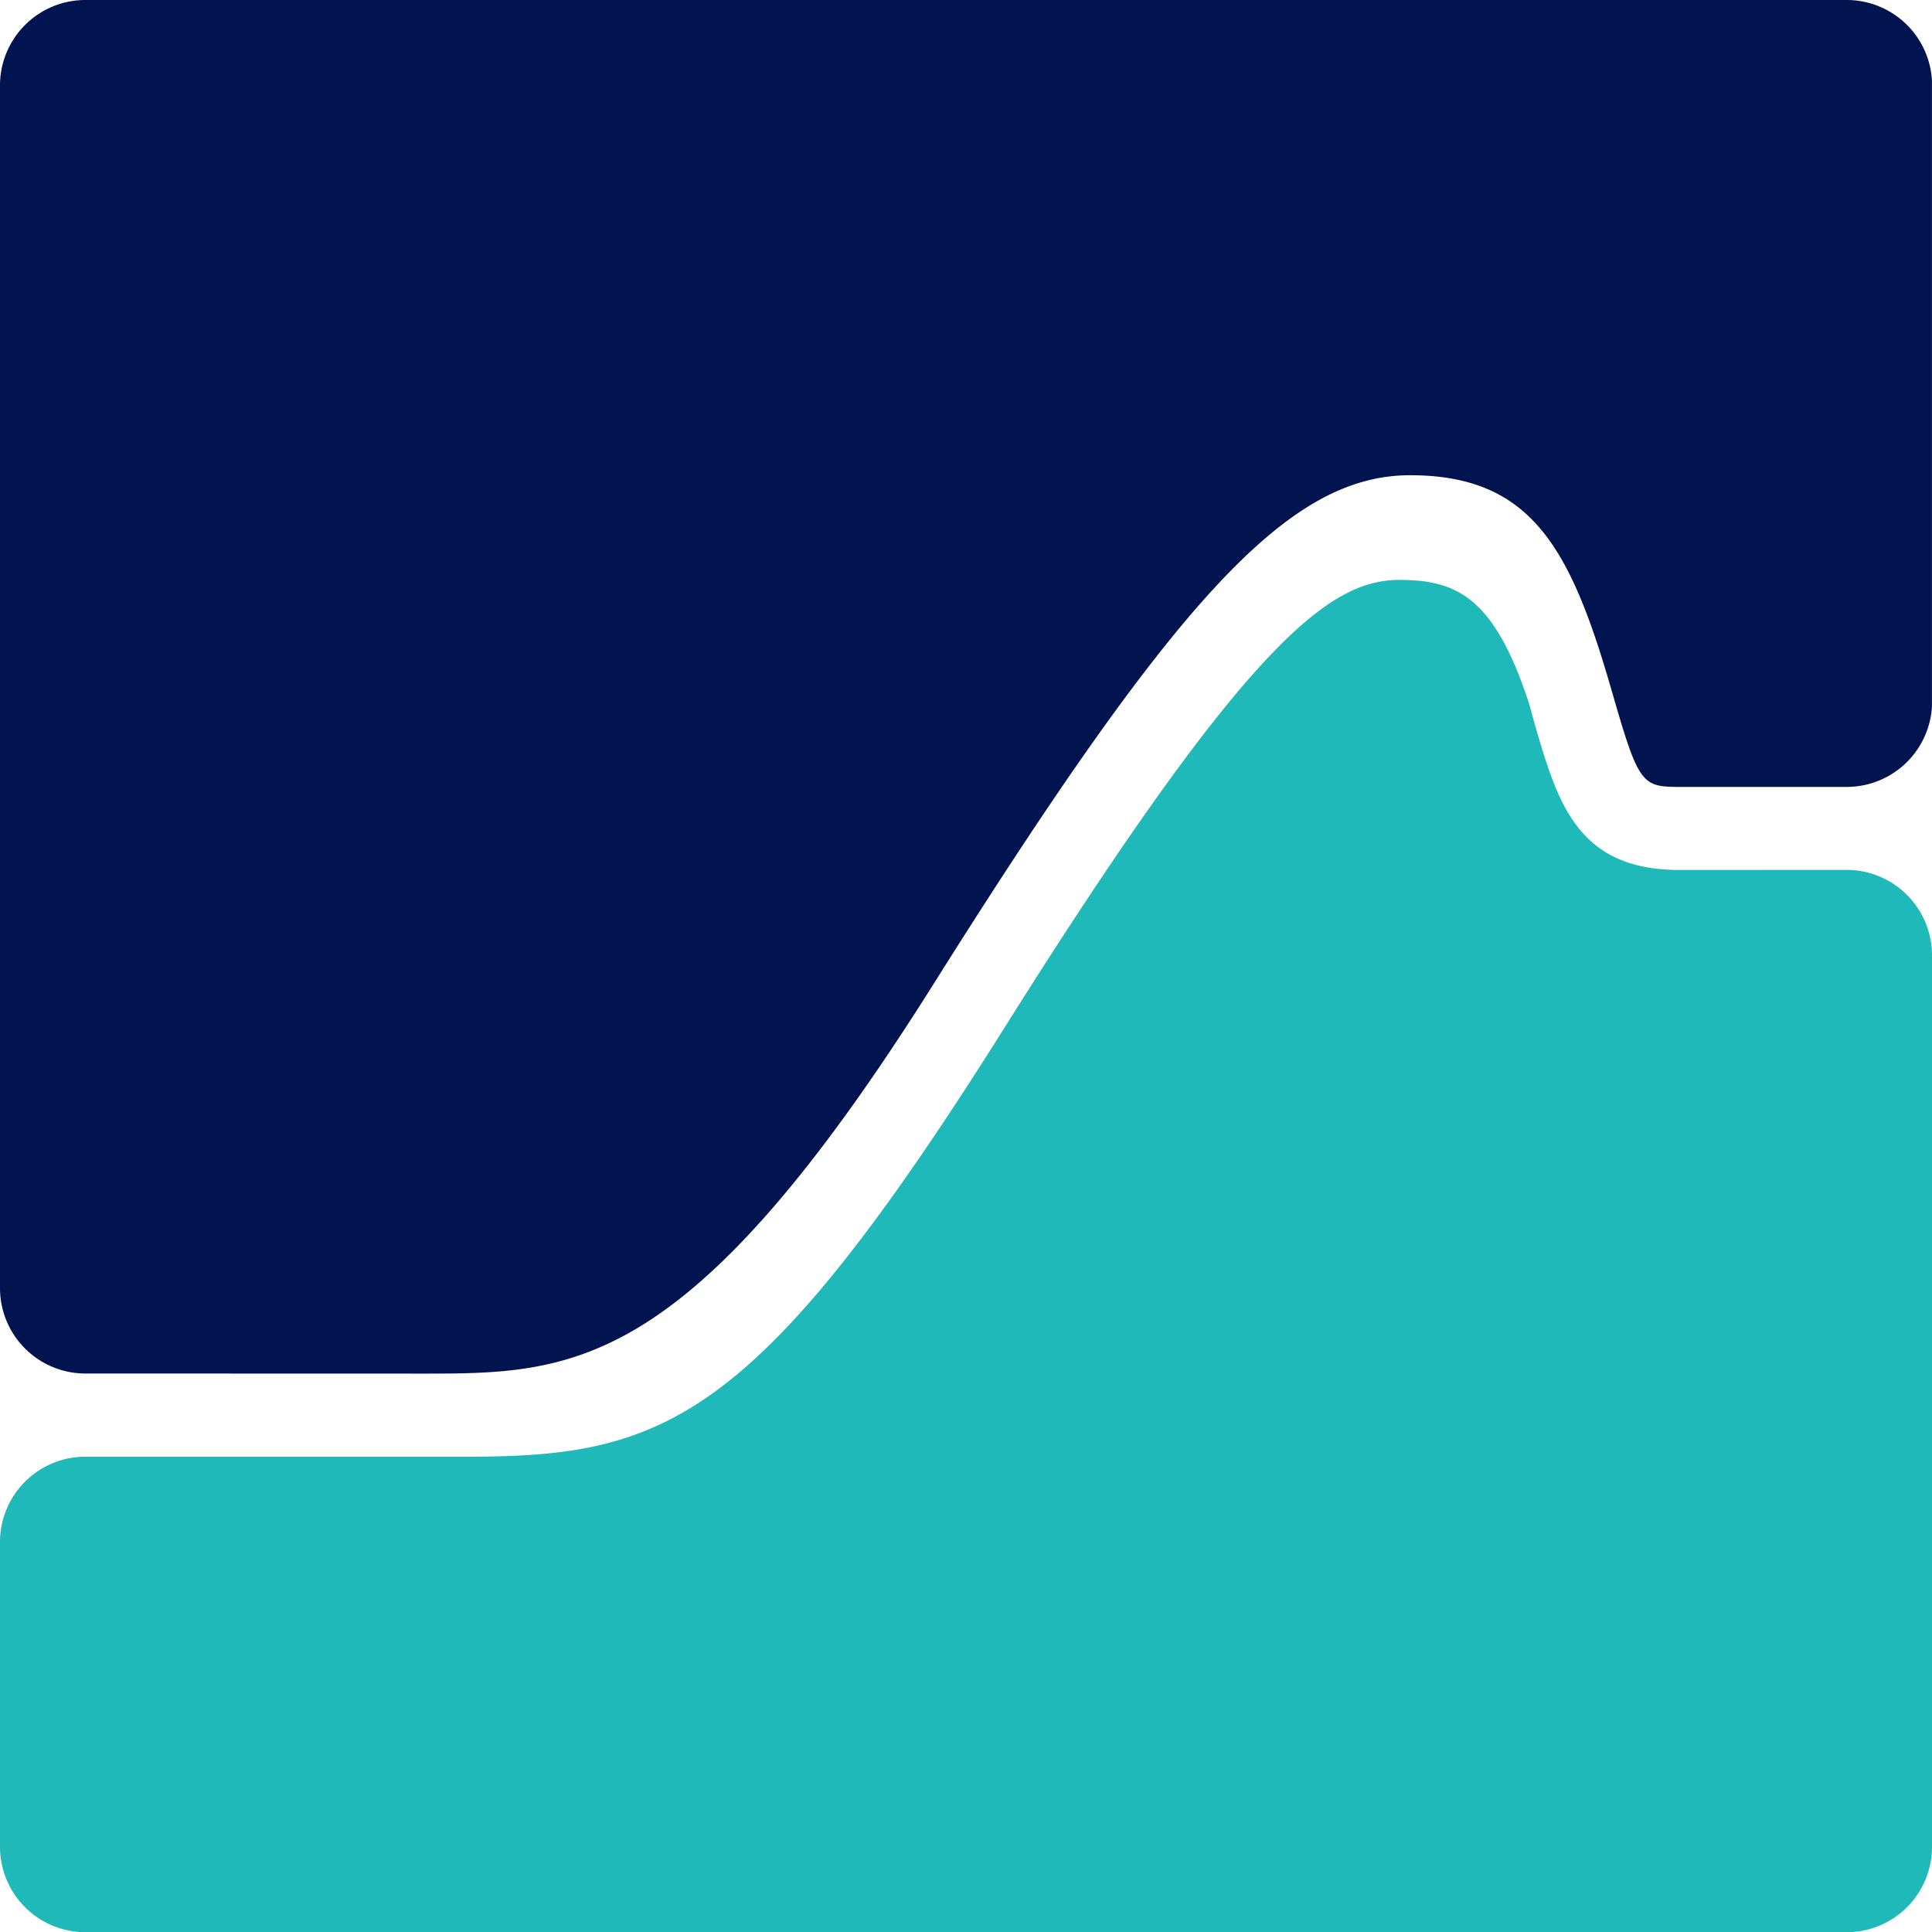 <svg xmlns="http://www.w3.org/2000/svg" xmlns:xlink="http://www.w3.org/1999/xlink" width="40.346" height="40.35" viewBox="0 0 40.346 40.35"><defs><clipPath id="a"><rect width="40.345" height="28.685" fill="none"/></clipPath></defs><g transform="translate(11586 12128.675)"><path d="M35.077,57.508c-2.142,0-2.552-1.412-3.027-3.047-.054-.187-.1-.389-.176-.6-.71-2.073-1.49-2.407-2.642-2.411h0c-1.435,0-3.13,1.19-8.241,9.329C15.81,69.024,13.9,69.76,9.762,69.76H1.783A1.783,1.783,0,0,0,0,71.543v6.364a1.783,1.783,0,0,0,1.783,1.783H38.563a1.783,1.783,0,0,0,1.783-1.783V59.289a1.783,1.783,0,0,0-1.783-1.783Z" transform="translate(-11586 -12168.015)" fill="#1eb9b8"/><g transform="translate(-11586 -12128.675)" style="isolation:isolate"><g clip-path="url(#a)"><path d="M8.8,28.685c3.176,0,5.587,0,10.715-8.167,5.1-8.112,7.421-10.594,9.937-10.594h.014c2.4.009,3.256,1.387,4.073,4.1.065.216.124.421.18.614.506,1.745.592,1.795,1.359,1.795h3.487a1.783,1.783,0,0,0,1.783-1.783V1.783A1.783,1.783,0,0,0,38.562,0H1.783A1.783,1.783,0,0,0,0,1.783V26.9a1.783,1.783,0,0,0,1.783,1.783Z" fill="#01144f"/></g></g></g></svg>